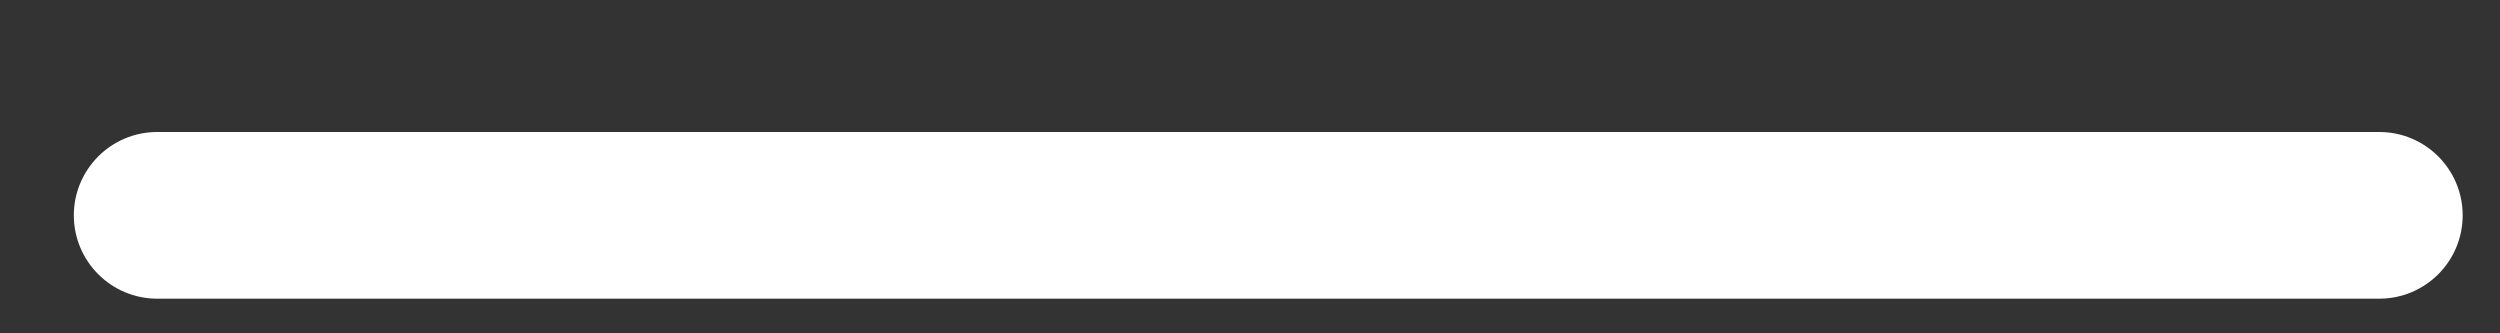 <?xml version="1.0" encoding="UTF-8"?><svg xmlns="http://www.w3.org/2000/svg" xmlns:xlink="http://www.w3.org/1999/xlink" xmlns:avocode="https://avocode.com/" id="SVGDoc63517a7308614" width="15px" height="2px" version="1.1" viewBox="0 0 15 2" aria-hidden="true"><rect x="0" y="0" width="15" height="2" fill="#333333" stroke="none"/><defs><linearGradient class="cerosgradient" data-cerosgradient="true" id="CerosGradient_iddecc250b2" gradientUnits="userSpaceOnUse" x1="50%" y1="100%" x2="50%" y2="0%"><stop offset="0%" stop-color="#d1d1d1"/><stop offset="100%" stop-color="#d1d1d1"/></linearGradient><linearGradient/></defs><g><g><path d="M0.943,1.792v0h13.333c0.276,0 0.5,-0.224 0.5,-0.5c0,-0.276 -0.224,-0.5 -0.5,-0.5h-13.333c-0.276,0 -0.5,0.224 -0.5,0.5c0,0.276 0.224,0.5 0.5,0.5z" fill="#ffffff" fill-opacity="1"/></g></g></svg>